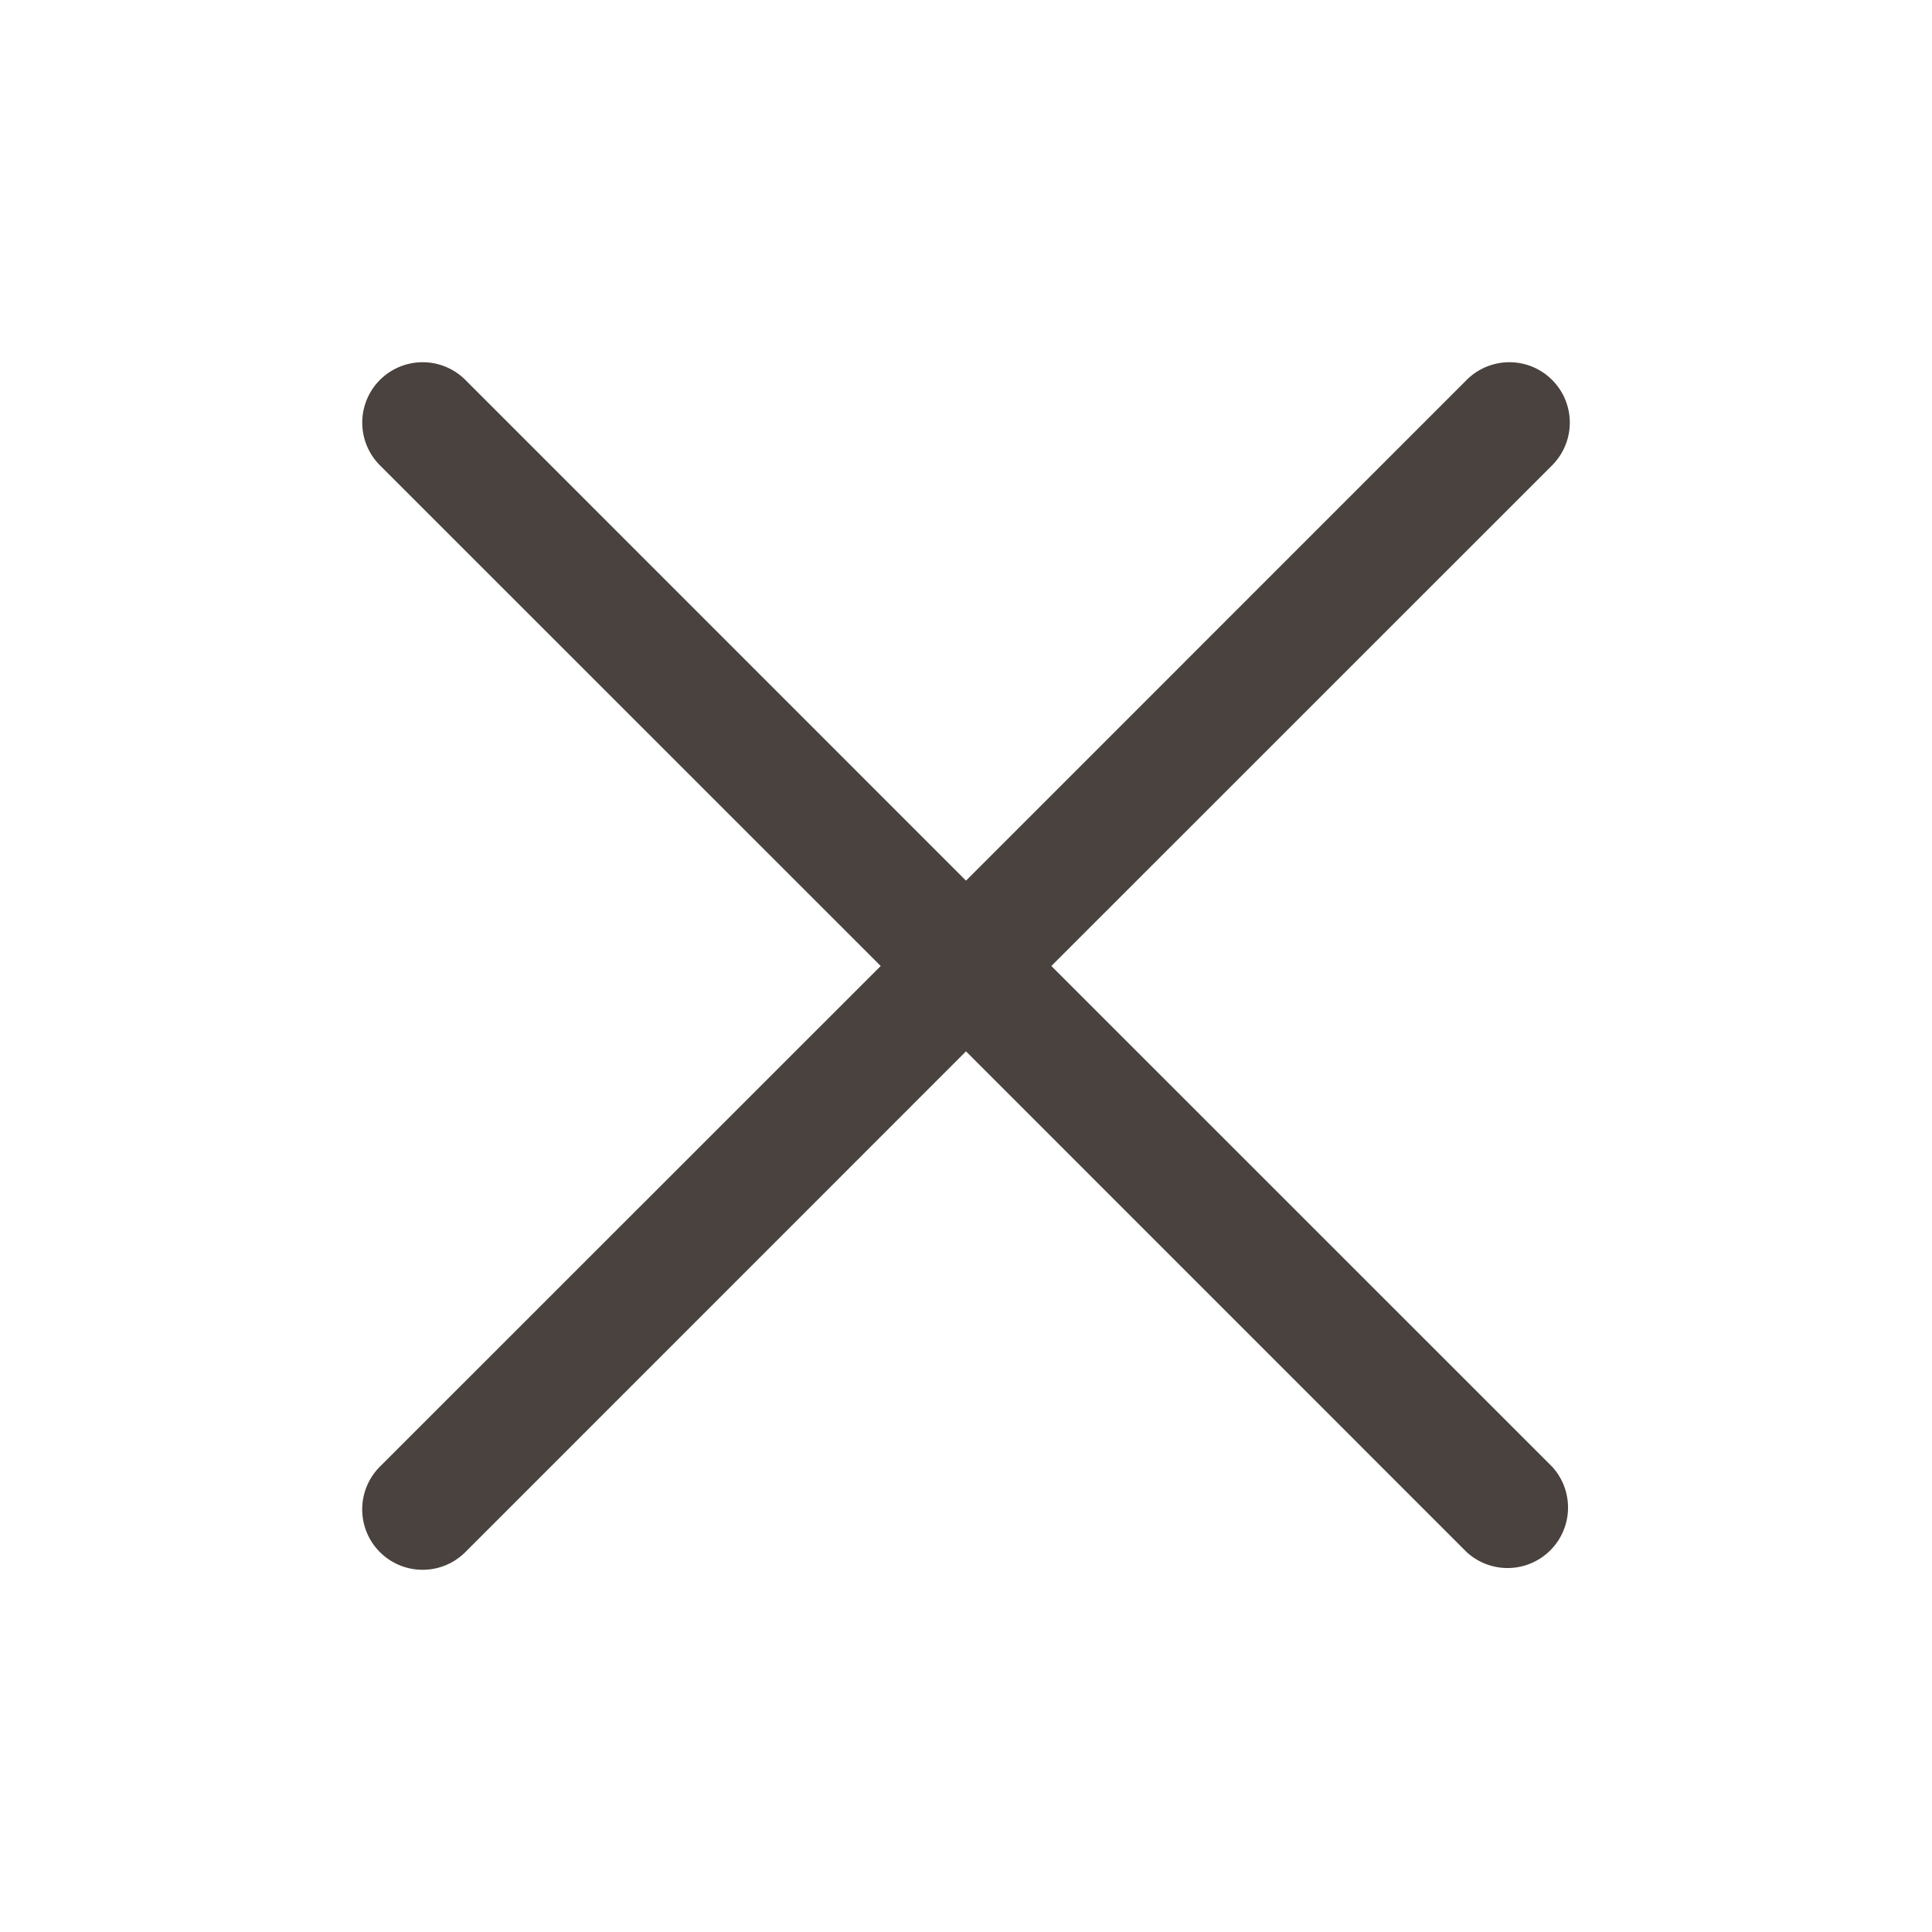 <svg width="40" height="40" fill="none" xmlns="http://www.w3.org/2000/svg"><path d="M32.135 30.366a1.252 1.252 0 01-1.77 1.768L20 21.767 9.635 32.134a1.25 1.25 0 11-1.77-1.768L18.234 20 7.866 9.634a1.25 1.25 0 011.769-1.768L20 18.233 30.366 7.866a1.25 1.25 0 011.769 1.768L21.767 20l10.368 10.366z" fill="#4A423E"/></svg>